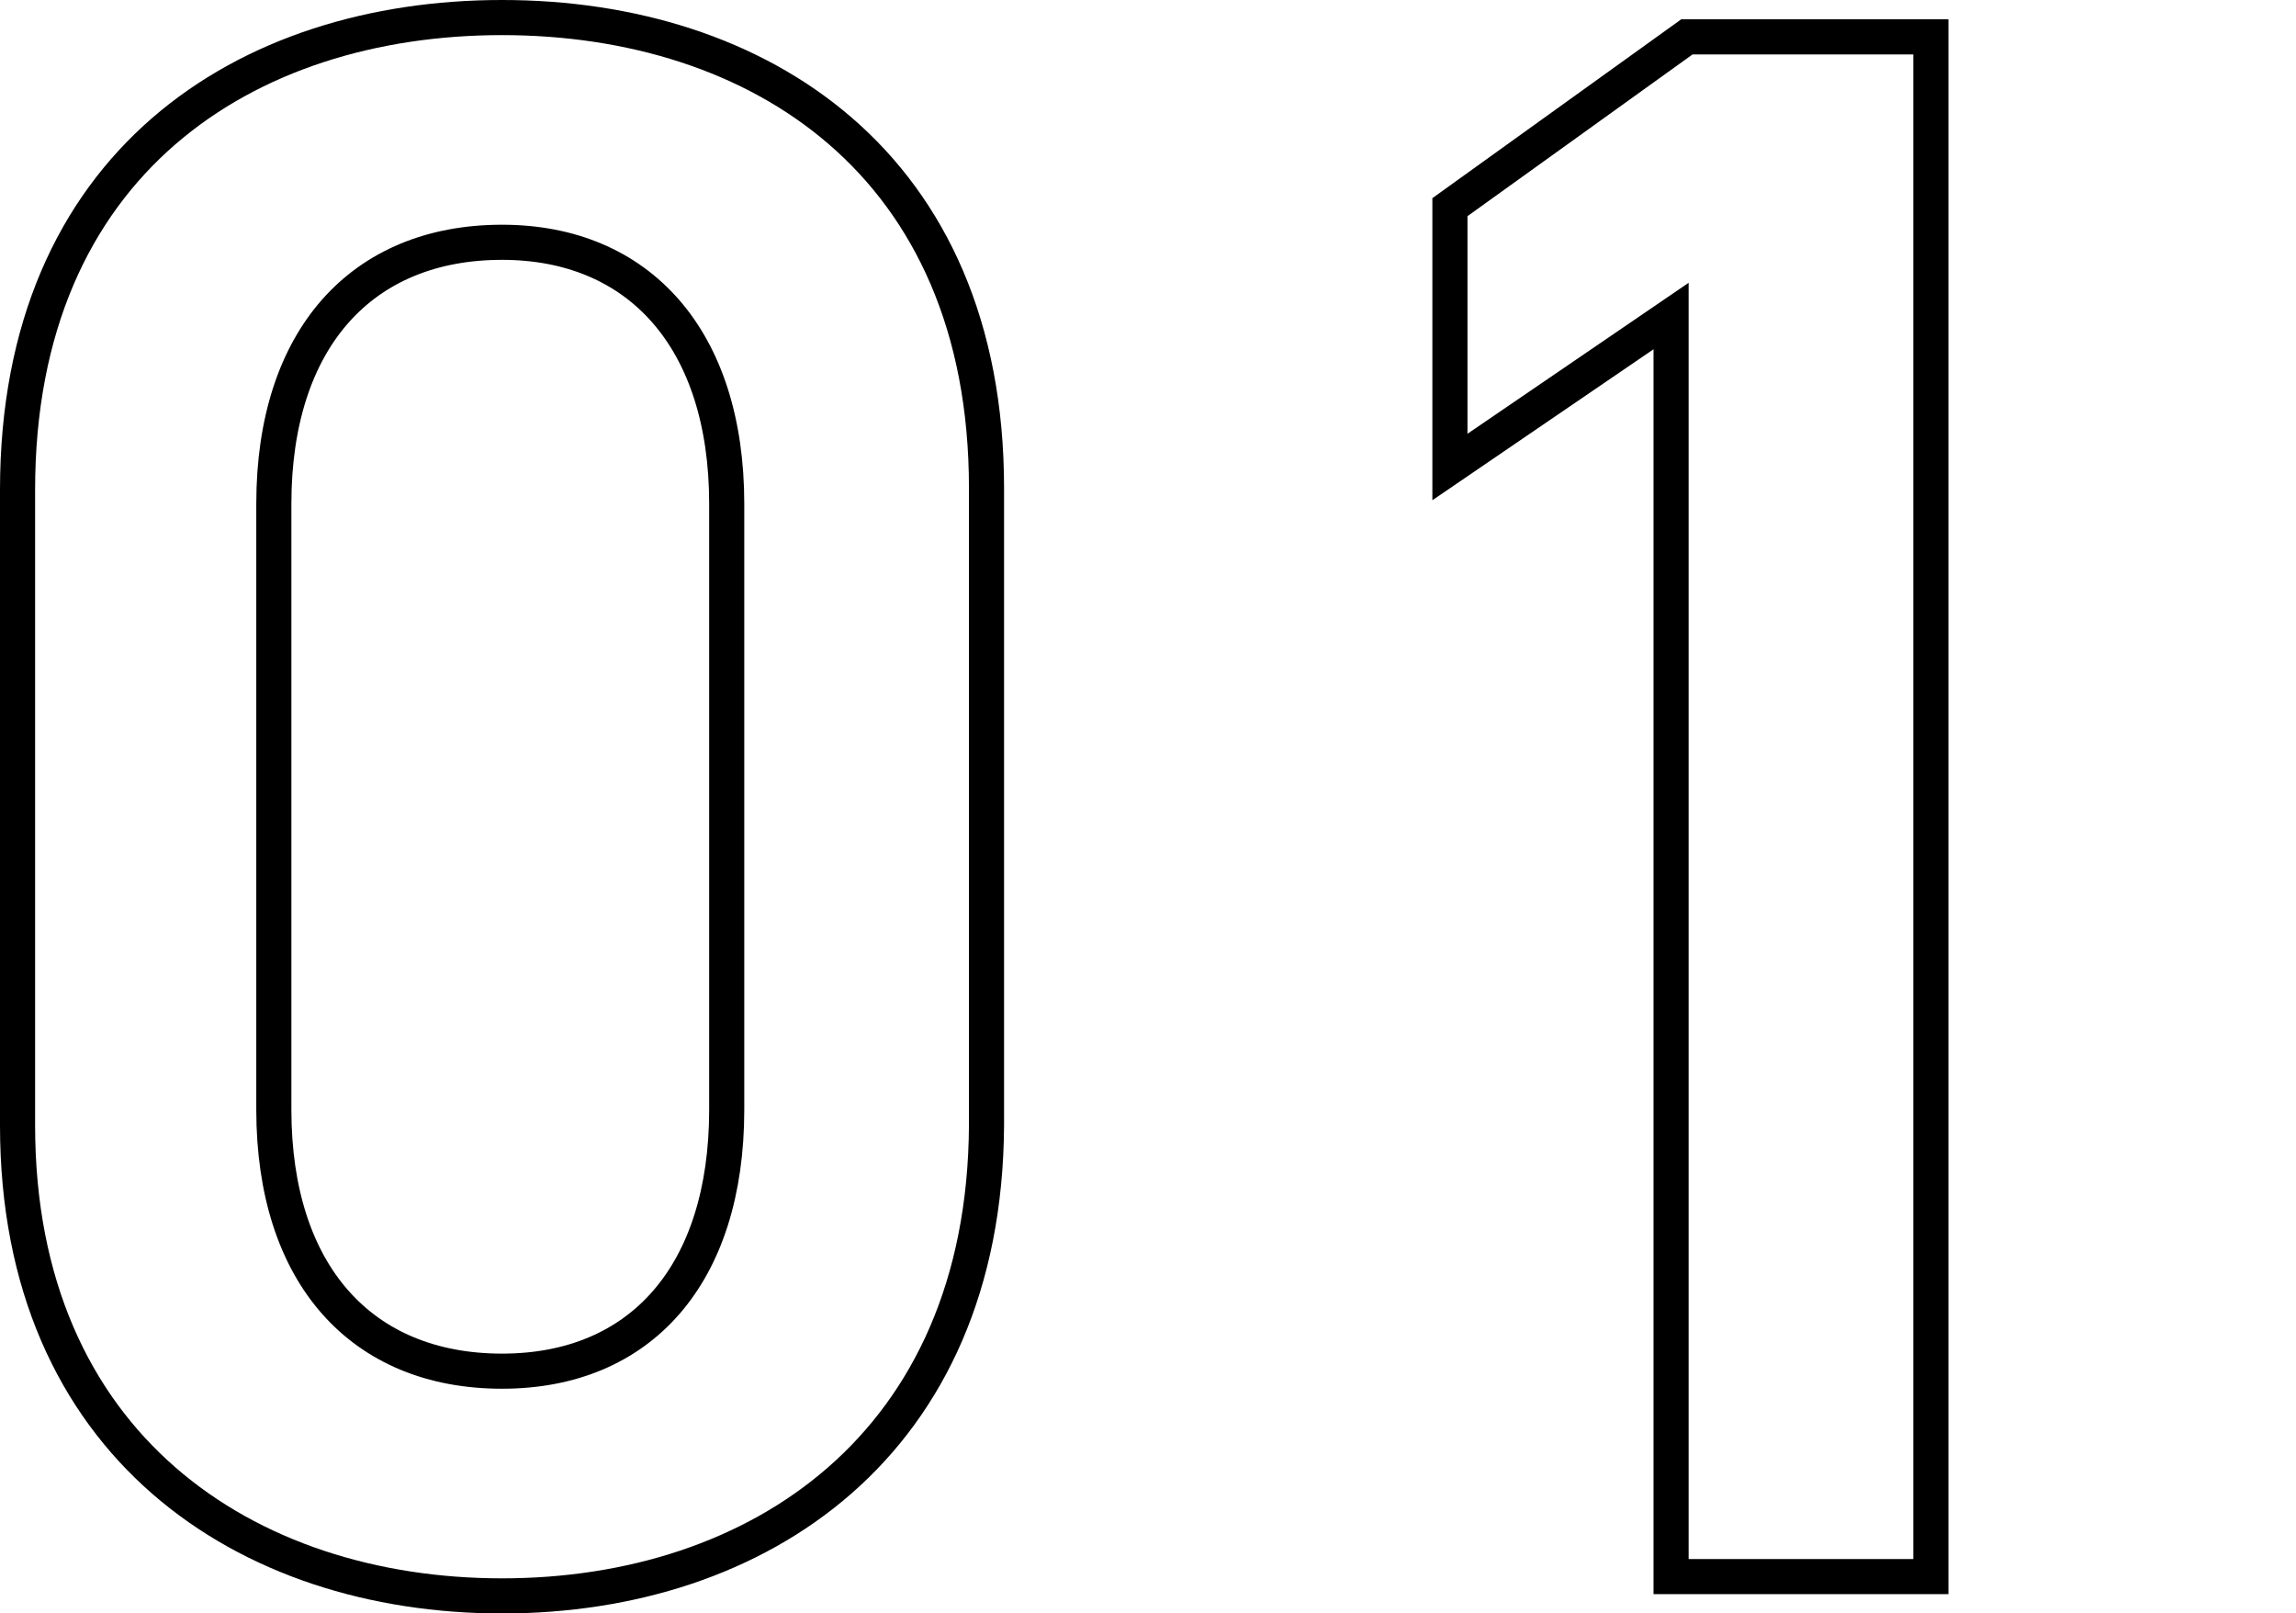 <?xml version="1.0" encoding="utf-8"?>
<!-- Generator: Adobe Illustrator 27.7.0, SVG Export Plug-In . SVG Version: 6.00 Build 0)  -->
<svg version="1.1" id="レイヤー_1" xmlns="http://www.w3.org/2000/svg" xmlns:xlink="http://www.w3.org/1999/xlink" x="0px"
	 y="0px" width="130.8px" height="91.9px" viewBox="0 0 130.8 91.9" style="enable-background:new 0 0 130.8 91.9;"
	 xml:space="preserve">
<style type="text/css">
	.st0{fill:none;stroke:#000000;stroke-width:2;stroke-miterlimit:10;}
</style>
<g>
	<path class="st0" d="M28.6,90.9C14,90.9,1,82.3,1,64.1V27.9C1,9.3,14,1,28.6,1c14.6,0,27.6,8.3,27.6,26.8v36.3
		C56.1,82.3,43.2,90.9,28.6,90.9z M28.6,13.8c-8,0-13,5.5-13,14.9v34.5c0,9.4,5,14.9,13,14.9c7.9,0,12.8-5.5,12.8-14.9V28.7
		C41.4,19.3,36.4,13.8,28.6,13.8z"/>
	<path class="st0" d="M110,89.8H95.2V18l-12.6,8.6V11.8l13.5-9.7H110V89.8z"/>
</g>
</svg>
